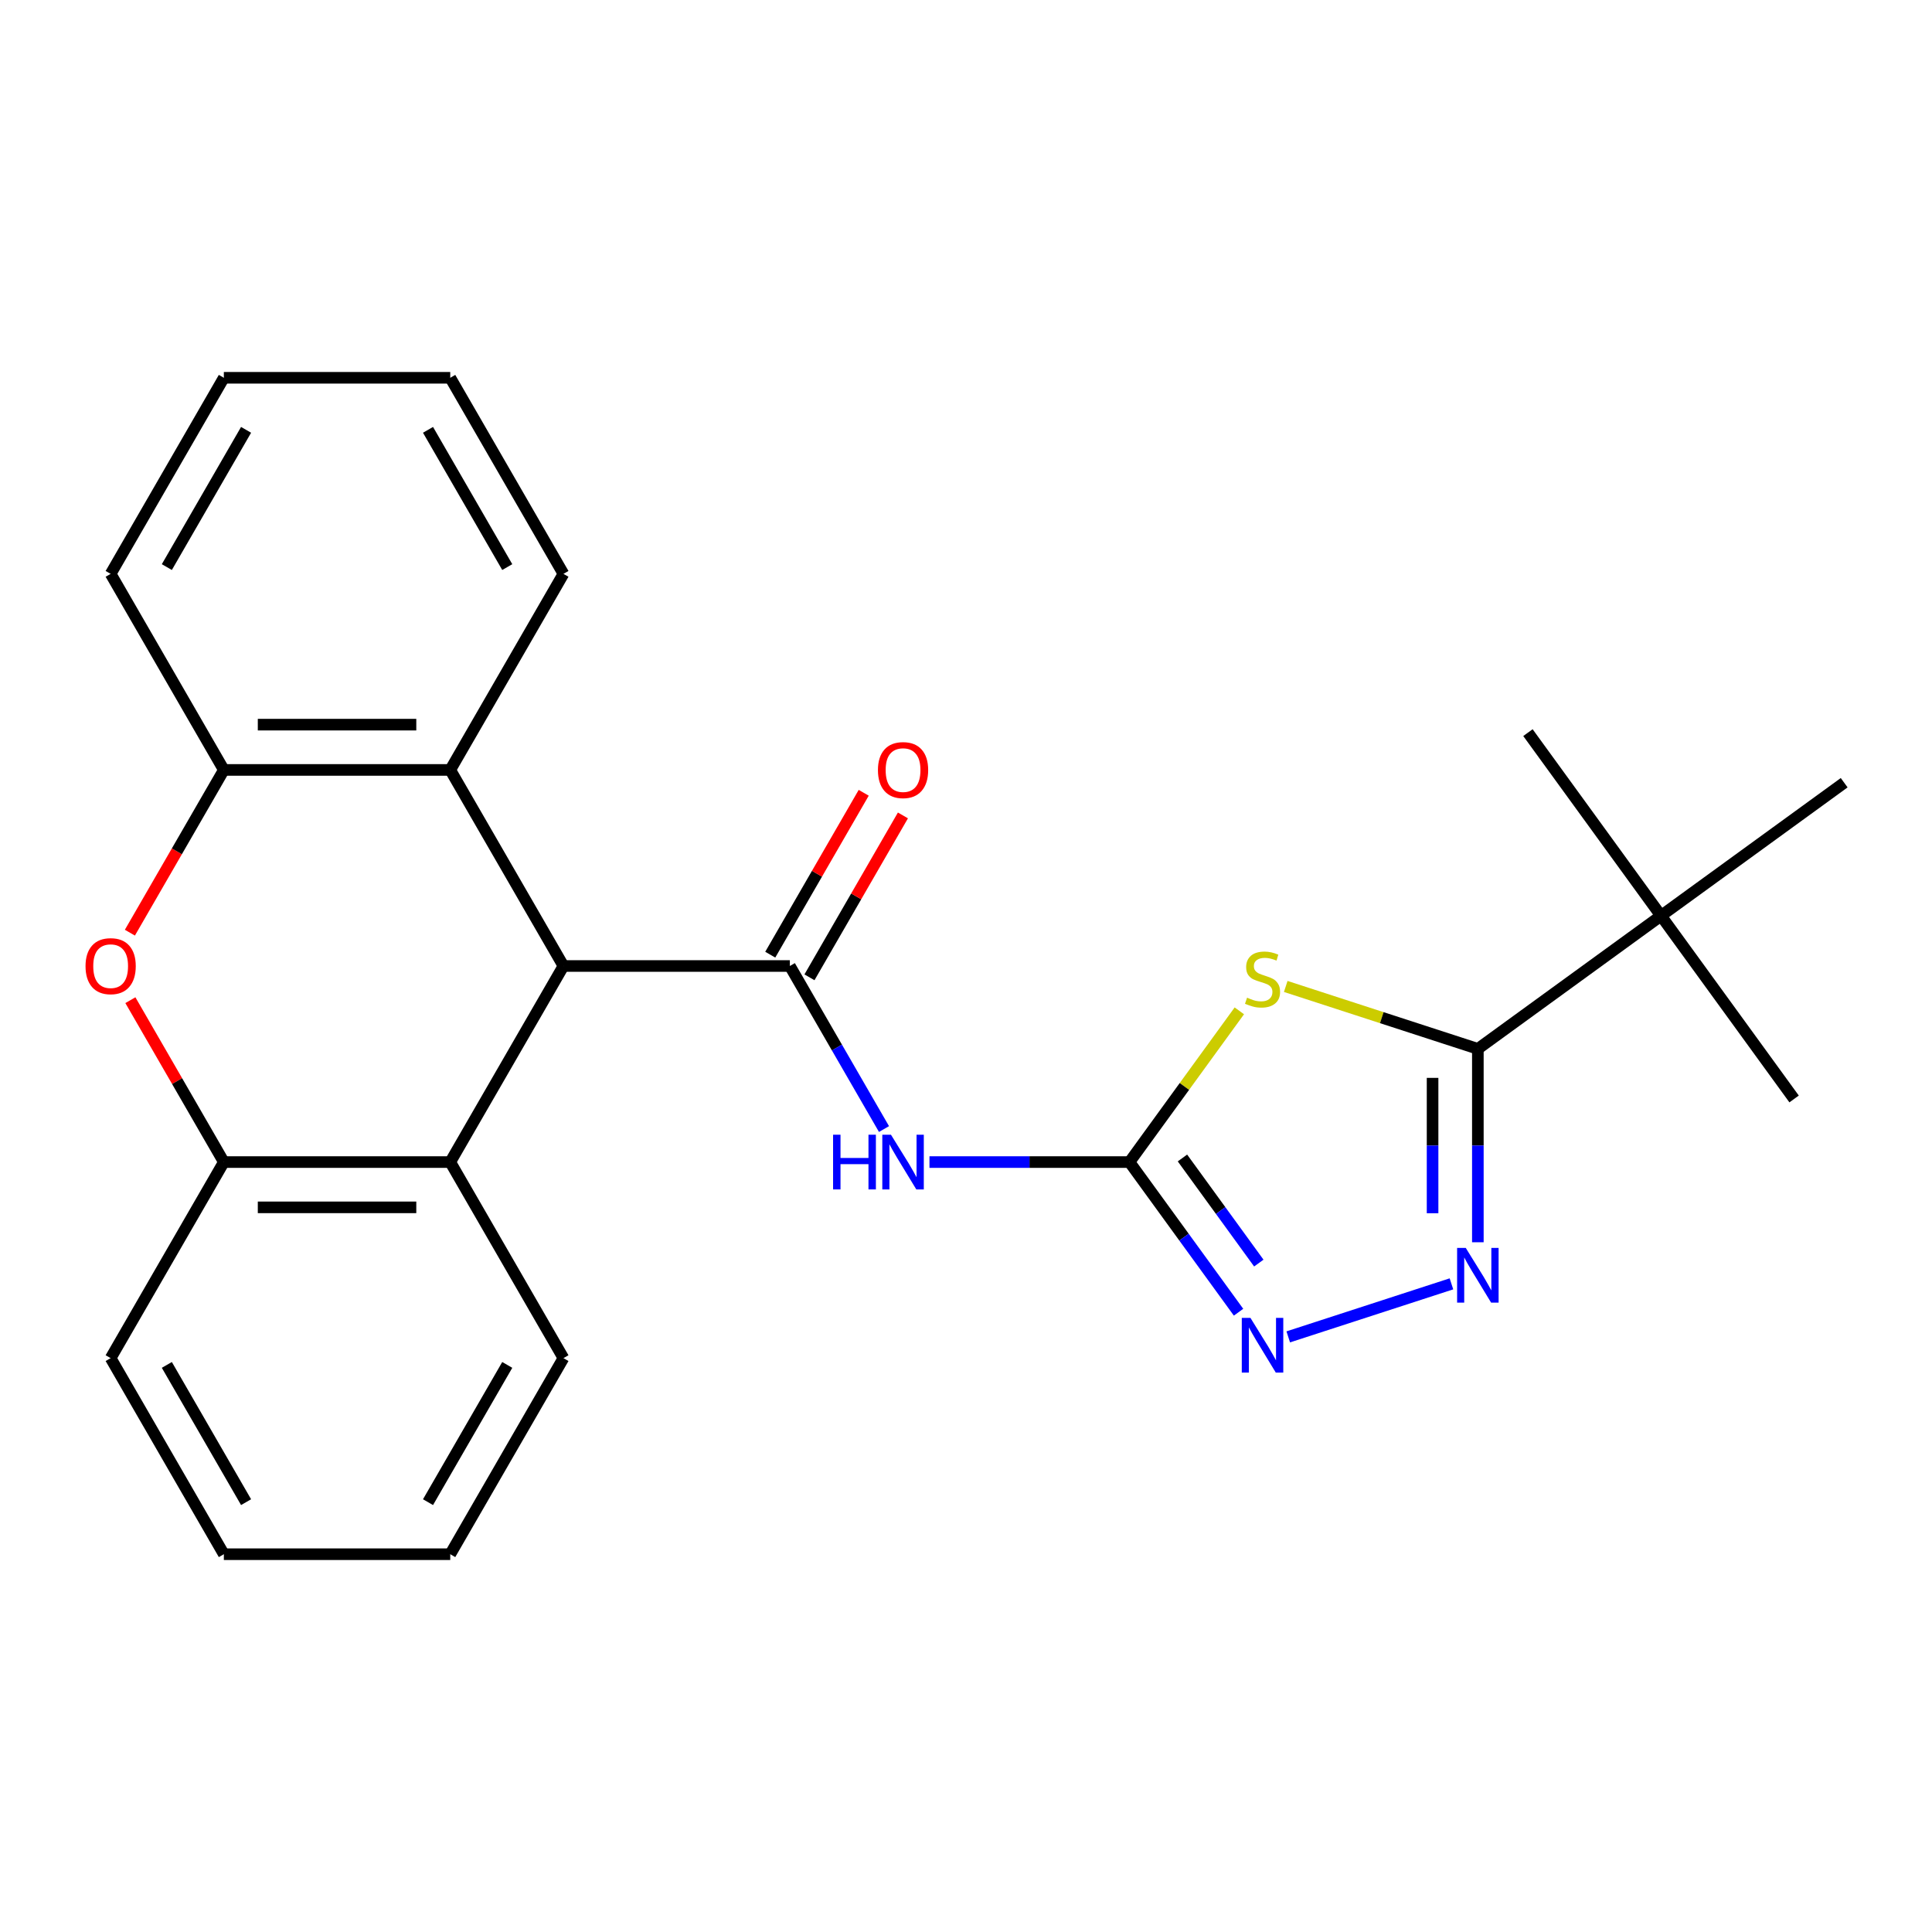 <?xml version='1.0' encoding='iso-8859-1'?>
<svg version='1.1' baseProfile='full'
              xmlns='http://www.w3.org/2000/svg'
                      xmlns:rdkit='http://www.rdkit.org/xml'
                      xmlns:xlink='http://www.w3.org/1999/xlink'
                  xml:space='preserve'
width='1000px' height='1000px' viewBox='0 0 1000 1000'>
<!-- END OF HEADER -->
<rect style='opacity:1.0;fill:#FFFFFF;stroke:none' width='1000' height='1000' x='0' y='0'> </rect>
<path class='bond-0' d='M 641.476,523.21 L 613.041,562.348' style='fill:none;fill-rule:evenodd;stroke:#CCCC00;stroke-width:6px;stroke-linecap:butt;stroke-linejoin:miter;stroke-opacity:1' />
<path class='bond-0' d='M 613.041,562.348 L 584.605,601.486' style='fill:none;fill-rule:evenodd;stroke:#000000;stroke-width:6px;stroke-linecap:butt;stroke-linejoin:miter;stroke-opacity:1' />
<path class='bond-1' d='M 665.495,510.583 L 715.215,526.738' style='fill:none;fill-rule:evenodd;stroke:#CCCC00;stroke-width:6px;stroke-linecap:butt;stroke-linejoin:miter;stroke-opacity:1' />
<path class='bond-1' d='M 715.215,526.738 L 764.935,542.893' style='fill:none;fill-rule:evenodd;stroke:#000000;stroke-width:6px;stroke-linecap:butt;stroke-linejoin:miter;stroke-opacity:1' />
<path class='bond-2' d='M 584.605,601.486 L 532.848,601.486' style='fill:none;fill-rule:evenodd;stroke:#000000;stroke-width:6px;stroke-linecap:butt;stroke-linejoin:miter;stroke-opacity:1' />
<path class='bond-2' d='M 532.848,601.486 L 481.09,601.486' style='fill:none;fill-rule:evenodd;stroke:#0000FF;stroke-width:6px;stroke-linecap:butt;stroke-linejoin:miter;stroke-opacity:1' />
<path class='bond-3' d='M 584.605,601.486 L 612.837,640.343' style='fill:none;fill-rule:evenodd;stroke:#000000;stroke-width:6px;stroke-linecap:butt;stroke-linejoin:miter;stroke-opacity:1' />
<path class='bond-3' d='M 612.837,640.343 L 641.069,679.201' style='fill:none;fill-rule:evenodd;stroke:#0000FF;stroke-width:6px;stroke-linecap:butt;stroke-linejoin:miter;stroke-opacity:1' />
<path class='bond-3' d='M 612.036,599.367 L 631.798,626.567' style='fill:none;fill-rule:evenodd;stroke:#000000;stroke-width:6px;stroke-linecap:butt;stroke-linejoin:miter;stroke-opacity:1' />
<path class='bond-3' d='M 631.798,626.567 L 651.56,653.768' style='fill:none;fill-rule:evenodd;stroke:#0000FF;stroke-width:6px;stroke-linecap:butt;stroke-linejoin:miter;stroke-opacity:1' />
<path class='bond-4' d='M 408.827,500 L 433.19,542.198' style='fill:none;fill-rule:evenodd;stroke:#000000;stroke-width:6px;stroke-linecap:butt;stroke-linejoin:miter;stroke-opacity:1' />
<path class='bond-4' d='M 433.19,542.198 L 457.553,584.396' style='fill:none;fill-rule:evenodd;stroke:#0000FF;stroke-width:6px;stroke-linecap:butt;stroke-linejoin:miter;stroke-opacity:1' />
<path class='bond-5' d='M 408.827,500 L 291.642,500' style='fill:none;fill-rule:evenodd;stroke:#000000;stroke-width:6px;stroke-linecap:butt;stroke-linejoin:miter;stroke-opacity:1' />
<path class='bond-6' d='M 418.976,505.859 L 443.166,463.961' style='fill:none;fill-rule:evenodd;stroke:#000000;stroke-width:6px;stroke-linecap:butt;stroke-linejoin:miter;stroke-opacity:1' />
<path class='bond-6' d='M 443.166,463.961 L 467.355,422.063' style='fill:none;fill-rule:evenodd;stroke:#FF0000;stroke-width:6px;stroke-linecap:butt;stroke-linejoin:miter;stroke-opacity:1' />
<path class='bond-6' d='M 398.679,494.141 L 422.868,452.243' style='fill:none;fill-rule:evenodd;stroke:#000000;stroke-width:6px;stroke-linecap:butt;stroke-linejoin:miter;stroke-opacity:1' />
<path class='bond-6' d='M 422.868,452.243 L 447.058,410.345' style='fill:none;fill-rule:evenodd;stroke:#FF0000;stroke-width:6px;stroke-linecap:butt;stroke-linejoin:miter;stroke-opacity:1' />
<path class='bond-7' d='M 764.935,542.893 L 764.935,592.941' style='fill:none;fill-rule:evenodd;stroke:#000000;stroke-width:6px;stroke-linecap:butt;stroke-linejoin:miter;stroke-opacity:1' />
<path class='bond-7' d='M 764.935,592.941 L 764.935,642.989' style='fill:none;fill-rule:evenodd;stroke:#0000FF;stroke-width:6px;stroke-linecap:butt;stroke-linejoin:miter;stroke-opacity:1' />
<path class='bond-7' d='M 741.498,557.907 L 741.498,592.941' style='fill:none;fill-rule:evenodd;stroke:#000000;stroke-width:6px;stroke-linecap:butt;stroke-linejoin:miter;stroke-opacity:1' />
<path class='bond-7' d='M 741.498,592.941 L 741.498,627.974' style='fill:none;fill-rule:evenodd;stroke:#0000FF;stroke-width:6px;stroke-linecap:butt;stroke-linejoin:miter;stroke-opacity:1' />
<path class='bond-8' d='M 764.935,542.893 L 859.74,474.013' style='fill:none;fill-rule:evenodd;stroke:#000000;stroke-width:6px;stroke-linecap:butt;stroke-linejoin:miter;stroke-opacity:1' />
<path class='bond-9' d='M 751.266,664.52 L 666.796,691.966' style='fill:none;fill-rule:evenodd;stroke:#0000FF;stroke-width:6px;stroke-linecap:butt;stroke-linejoin:miter;stroke-opacity:1' />
<path class='bond-10' d='M 291.642,500 L 233.049,601.486' style='fill:none;fill-rule:evenodd;stroke:#000000;stroke-width:6px;stroke-linecap:butt;stroke-linejoin:miter;stroke-opacity:1' />
<path class='bond-11' d='M 291.642,500 L 233.049,398.514' style='fill:none;fill-rule:evenodd;stroke:#000000;stroke-width:6px;stroke-linecap:butt;stroke-linejoin:miter;stroke-opacity:1' />
<path class='bond-12' d='M 67.23,482.75 L 91.547,440.632' style='fill:none;fill-rule:evenodd;stroke:#FF0000;stroke-width:6px;stroke-linecap:butt;stroke-linejoin:miter;stroke-opacity:1' />
<path class='bond-12' d='M 91.547,440.632 L 115.863,398.514' style='fill:none;fill-rule:evenodd;stroke:#000000;stroke-width:6px;stroke-linecap:butt;stroke-linejoin:miter;stroke-opacity:1' />
<path class='bond-13' d='M 67.484,517.69 L 91.674,559.588' style='fill:none;fill-rule:evenodd;stroke:#FF0000;stroke-width:6px;stroke-linecap:butt;stroke-linejoin:miter;stroke-opacity:1' />
<path class='bond-13' d='M 91.674,559.588 L 115.863,601.486' style='fill:none;fill-rule:evenodd;stroke:#000000;stroke-width:6px;stroke-linecap:butt;stroke-linejoin:miter;stroke-opacity:1' />
<path class='bond-14' d='M 233.049,601.486 L 115.863,601.486' style='fill:none;fill-rule:evenodd;stroke:#000000;stroke-width:6px;stroke-linecap:butt;stroke-linejoin:miter;stroke-opacity:1' />
<path class='bond-14' d='M 215.471,624.923 L 133.441,624.923' style='fill:none;fill-rule:evenodd;stroke:#000000;stroke-width:6px;stroke-linecap:butt;stroke-linejoin:miter;stroke-opacity:1' />
<path class='bond-15' d='M 233.049,601.486 L 291.642,702.971' style='fill:none;fill-rule:evenodd;stroke:#000000;stroke-width:6px;stroke-linecap:butt;stroke-linejoin:miter;stroke-opacity:1' />
<path class='bond-16' d='M 233.049,398.514 L 115.863,398.514' style='fill:none;fill-rule:evenodd;stroke:#000000;stroke-width:6px;stroke-linecap:butt;stroke-linejoin:miter;stroke-opacity:1' />
<path class='bond-16' d='M 215.471,375.077 L 133.441,375.077' style='fill:none;fill-rule:evenodd;stroke:#000000;stroke-width:6px;stroke-linecap:butt;stroke-linejoin:miter;stroke-opacity:1' />
<path class='bond-17' d='M 233.049,398.514 L 291.642,297.029' style='fill:none;fill-rule:evenodd;stroke:#000000;stroke-width:6px;stroke-linecap:butt;stroke-linejoin:miter;stroke-opacity:1' />
<path class='bond-18' d='M 115.863,601.486 L 57.271,702.971' style='fill:none;fill-rule:evenodd;stroke:#000000;stroke-width:6px;stroke-linecap:butt;stroke-linejoin:miter;stroke-opacity:1' />
<path class='bond-19' d='M 115.863,398.514 L 57.271,297.029' style='fill:none;fill-rule:evenodd;stroke:#000000;stroke-width:6px;stroke-linecap:butt;stroke-linejoin:miter;stroke-opacity:1' />
<path class='bond-20' d='M 859.74,474.013 L 928.62,568.818' style='fill:none;fill-rule:evenodd;stroke:#000000;stroke-width:6px;stroke-linecap:butt;stroke-linejoin:miter;stroke-opacity:1' />
<path class='bond-21' d='M 859.74,474.013 L 790.861,379.208' style='fill:none;fill-rule:evenodd;stroke:#000000;stroke-width:6px;stroke-linecap:butt;stroke-linejoin:miter;stroke-opacity:1' />
<path class='bond-22' d='M 859.74,474.013 L 954.545,405.133' style='fill:none;fill-rule:evenodd;stroke:#000000;stroke-width:6px;stroke-linecap:butt;stroke-linejoin:miter;stroke-opacity:1' />
<path class='bond-23' d='M 291.642,297.029 L 233.049,195.543' style='fill:none;fill-rule:evenodd;stroke:#000000;stroke-width:6px;stroke-linecap:butt;stroke-linejoin:miter;stroke-opacity:1' />
<path class='bond-23' d='M 262.556,293.524 L 221.541,222.485' style='fill:none;fill-rule:evenodd;stroke:#000000;stroke-width:6px;stroke-linecap:butt;stroke-linejoin:miter;stroke-opacity:1' />
<path class='bond-24' d='M 291.642,702.971 L 233.049,804.457' style='fill:none;fill-rule:evenodd;stroke:#000000;stroke-width:6px;stroke-linecap:butt;stroke-linejoin:miter;stroke-opacity:1' />
<path class='bond-24' d='M 262.556,706.476 L 221.541,777.515' style='fill:none;fill-rule:evenodd;stroke:#000000;stroke-width:6px;stroke-linecap:butt;stroke-linejoin:miter;stroke-opacity:1' />
<path class='bond-25' d='M 57.271,297.029 L 115.863,195.543' style='fill:none;fill-rule:evenodd;stroke:#000000;stroke-width:6px;stroke-linecap:butt;stroke-linejoin:miter;stroke-opacity:1' />
<path class='bond-25' d='M 86.357,293.524 L 127.372,222.485' style='fill:none;fill-rule:evenodd;stroke:#000000;stroke-width:6px;stroke-linecap:butt;stroke-linejoin:miter;stroke-opacity:1' />
<path class='bond-26' d='M 57.271,702.971 L 115.863,804.457' style='fill:none;fill-rule:evenodd;stroke:#000000;stroke-width:6px;stroke-linecap:butt;stroke-linejoin:miter;stroke-opacity:1' />
<path class='bond-26' d='M 86.357,706.476 L 127.372,777.515' style='fill:none;fill-rule:evenodd;stroke:#000000;stroke-width:6px;stroke-linecap:butt;stroke-linejoin:miter;stroke-opacity:1' />
<path class='bond-27' d='M 233.049,195.543 L 115.863,195.543' style='fill:none;fill-rule:evenodd;stroke:#000000;stroke-width:6px;stroke-linecap:butt;stroke-linejoin:miter;stroke-opacity:1' />
<path class='bond-28' d='M 233.049,804.457 L 115.863,804.457' style='fill:none;fill-rule:evenodd;stroke:#000000;stroke-width:6px;stroke-linecap:butt;stroke-linejoin:miter;stroke-opacity:1' />
<path  class='atom-0' d='M 645.485 516.401
Q 645.805 516.521, 647.125 517.081
Q 648.445 517.641, 649.885 518.001
Q 651.365 518.321, 652.805 518.321
Q 655.485 518.321, 657.045 517.041
Q 658.605 515.721, 658.605 513.441
Q 658.605 511.881, 657.805 510.921
Q 657.045 509.961, 655.845 509.441
Q 654.645 508.921, 652.645 508.321
Q 650.125 507.561, 648.605 506.841
Q 647.125 506.121, 646.045 504.601
Q 645.005 503.081, 645.005 500.521
Q 645.005 496.961, 647.405 494.761
Q 649.845 492.561, 654.645 492.561
Q 657.925 492.561, 661.645 494.121
L 660.725 497.201
Q 657.325 495.801, 654.765 495.801
Q 652.005 495.801, 650.485 496.961
Q 648.965 498.081, 649.005 500.041
Q 649.005 501.561, 649.765 502.481
Q 650.565 503.401, 651.685 503.921
Q 652.845 504.441, 654.765 505.041
Q 657.325 505.841, 658.845 506.641
Q 660.365 507.441, 661.445 509.081
Q 662.565 510.681, 662.565 513.441
Q 662.565 517.361, 659.925 519.481
Q 657.325 521.561, 652.965 521.561
Q 650.445 521.561, 648.525 521.001
Q 646.645 520.481, 644.405 519.561
L 645.485 516.401
' fill='#CCCC00'/>
<path  class='atom-4' d='M 431.2 587.326
L 435.04 587.326
L 435.04 599.366
L 449.52 599.366
L 449.52 587.326
L 453.36 587.326
L 453.36 615.646
L 449.52 615.646
L 449.52 602.566
L 435.04 602.566
L 435.04 615.646
L 431.2 615.646
L 431.2 587.326
' fill='#0000FF'/>
<path  class='atom-4' d='M 461.16 587.326
L 470.44 602.326
Q 471.36 603.806, 472.84 606.486
Q 474.32 609.166, 474.4 609.326
L 474.4 587.326
L 478.16 587.326
L 478.16 615.646
L 474.28 615.646
L 464.32 599.246
Q 463.16 597.326, 461.92 595.126
Q 460.72 592.926, 460.36 592.246
L 460.36 615.646
L 456.68 615.646
L 456.68 587.326
L 461.16 587.326
' fill='#0000FF'/>
<path  class='atom-5' d='M 758.675 645.918
L 767.955 660.918
Q 768.875 662.398, 770.355 665.078
Q 771.835 667.758, 771.915 667.918
L 771.915 645.918
L 775.675 645.918
L 775.675 674.238
L 771.795 674.238
L 761.835 657.838
Q 760.675 655.918, 759.435 653.718
Q 758.235 651.518, 757.875 650.838
L 757.875 674.238
L 754.195 674.238
L 754.195 645.918
L 758.675 645.918
' fill='#0000FF'/>
<path  class='atom-6' d='M 647.225 682.131
L 656.505 697.131
Q 657.425 698.611, 658.905 701.291
Q 660.385 703.971, 660.465 704.131
L 660.465 682.131
L 664.225 682.131
L 664.225 710.451
L 660.345 710.451
L 650.385 694.051
Q 649.225 692.131, 647.985 689.931
Q 646.785 687.731, 646.425 687.051
L 646.425 710.451
L 642.745 710.451
L 642.745 682.131
L 647.225 682.131
' fill='#0000FF'/>
<path  class='atom-8' d='M 44.271 500.08
Q 44.271 493.28, 47.631 489.48
Q 50.991 485.68, 57.271 485.68
Q 63.551 485.68, 66.911 489.48
Q 70.271 493.28, 70.271 500.08
Q 70.271 506.96, 66.871 510.88
Q 63.471 514.76, 57.271 514.76
Q 51.031 514.76, 47.631 510.88
Q 44.271 507, 44.271 500.08
M 57.271 511.56
Q 61.591 511.56, 63.911 508.68
Q 66.271 505.76, 66.271 500.08
Q 66.271 494.52, 63.911 491.72
Q 61.591 488.88, 57.271 488.88
Q 52.951 488.88, 50.591 491.68
Q 48.271 494.48, 48.271 500.08
Q 48.271 505.8, 50.591 508.68
Q 52.951 511.56, 57.271 511.56
' fill='#FF0000'/>
<path  class='atom-14' d='M 454.42 398.594
Q 454.42 391.794, 457.78 387.994
Q 461.14 384.194, 467.42 384.194
Q 473.7 384.194, 477.06 387.994
Q 480.42 391.794, 480.42 398.594
Q 480.42 405.474, 477.02 409.394
Q 473.62 413.274, 467.42 413.274
Q 461.18 413.274, 457.78 409.394
Q 454.42 405.514, 454.42 398.594
M 467.42 410.074
Q 471.74 410.074, 474.06 407.194
Q 476.42 404.274, 476.42 398.594
Q 476.42 393.034, 474.06 390.234
Q 471.74 387.394, 467.42 387.394
Q 463.1 387.394, 460.74 390.194
Q 458.42 392.994, 458.42 398.594
Q 458.42 404.314, 460.74 407.194
Q 463.1 410.074, 467.42 410.074
' fill='#FF0000'/>
</svg>
